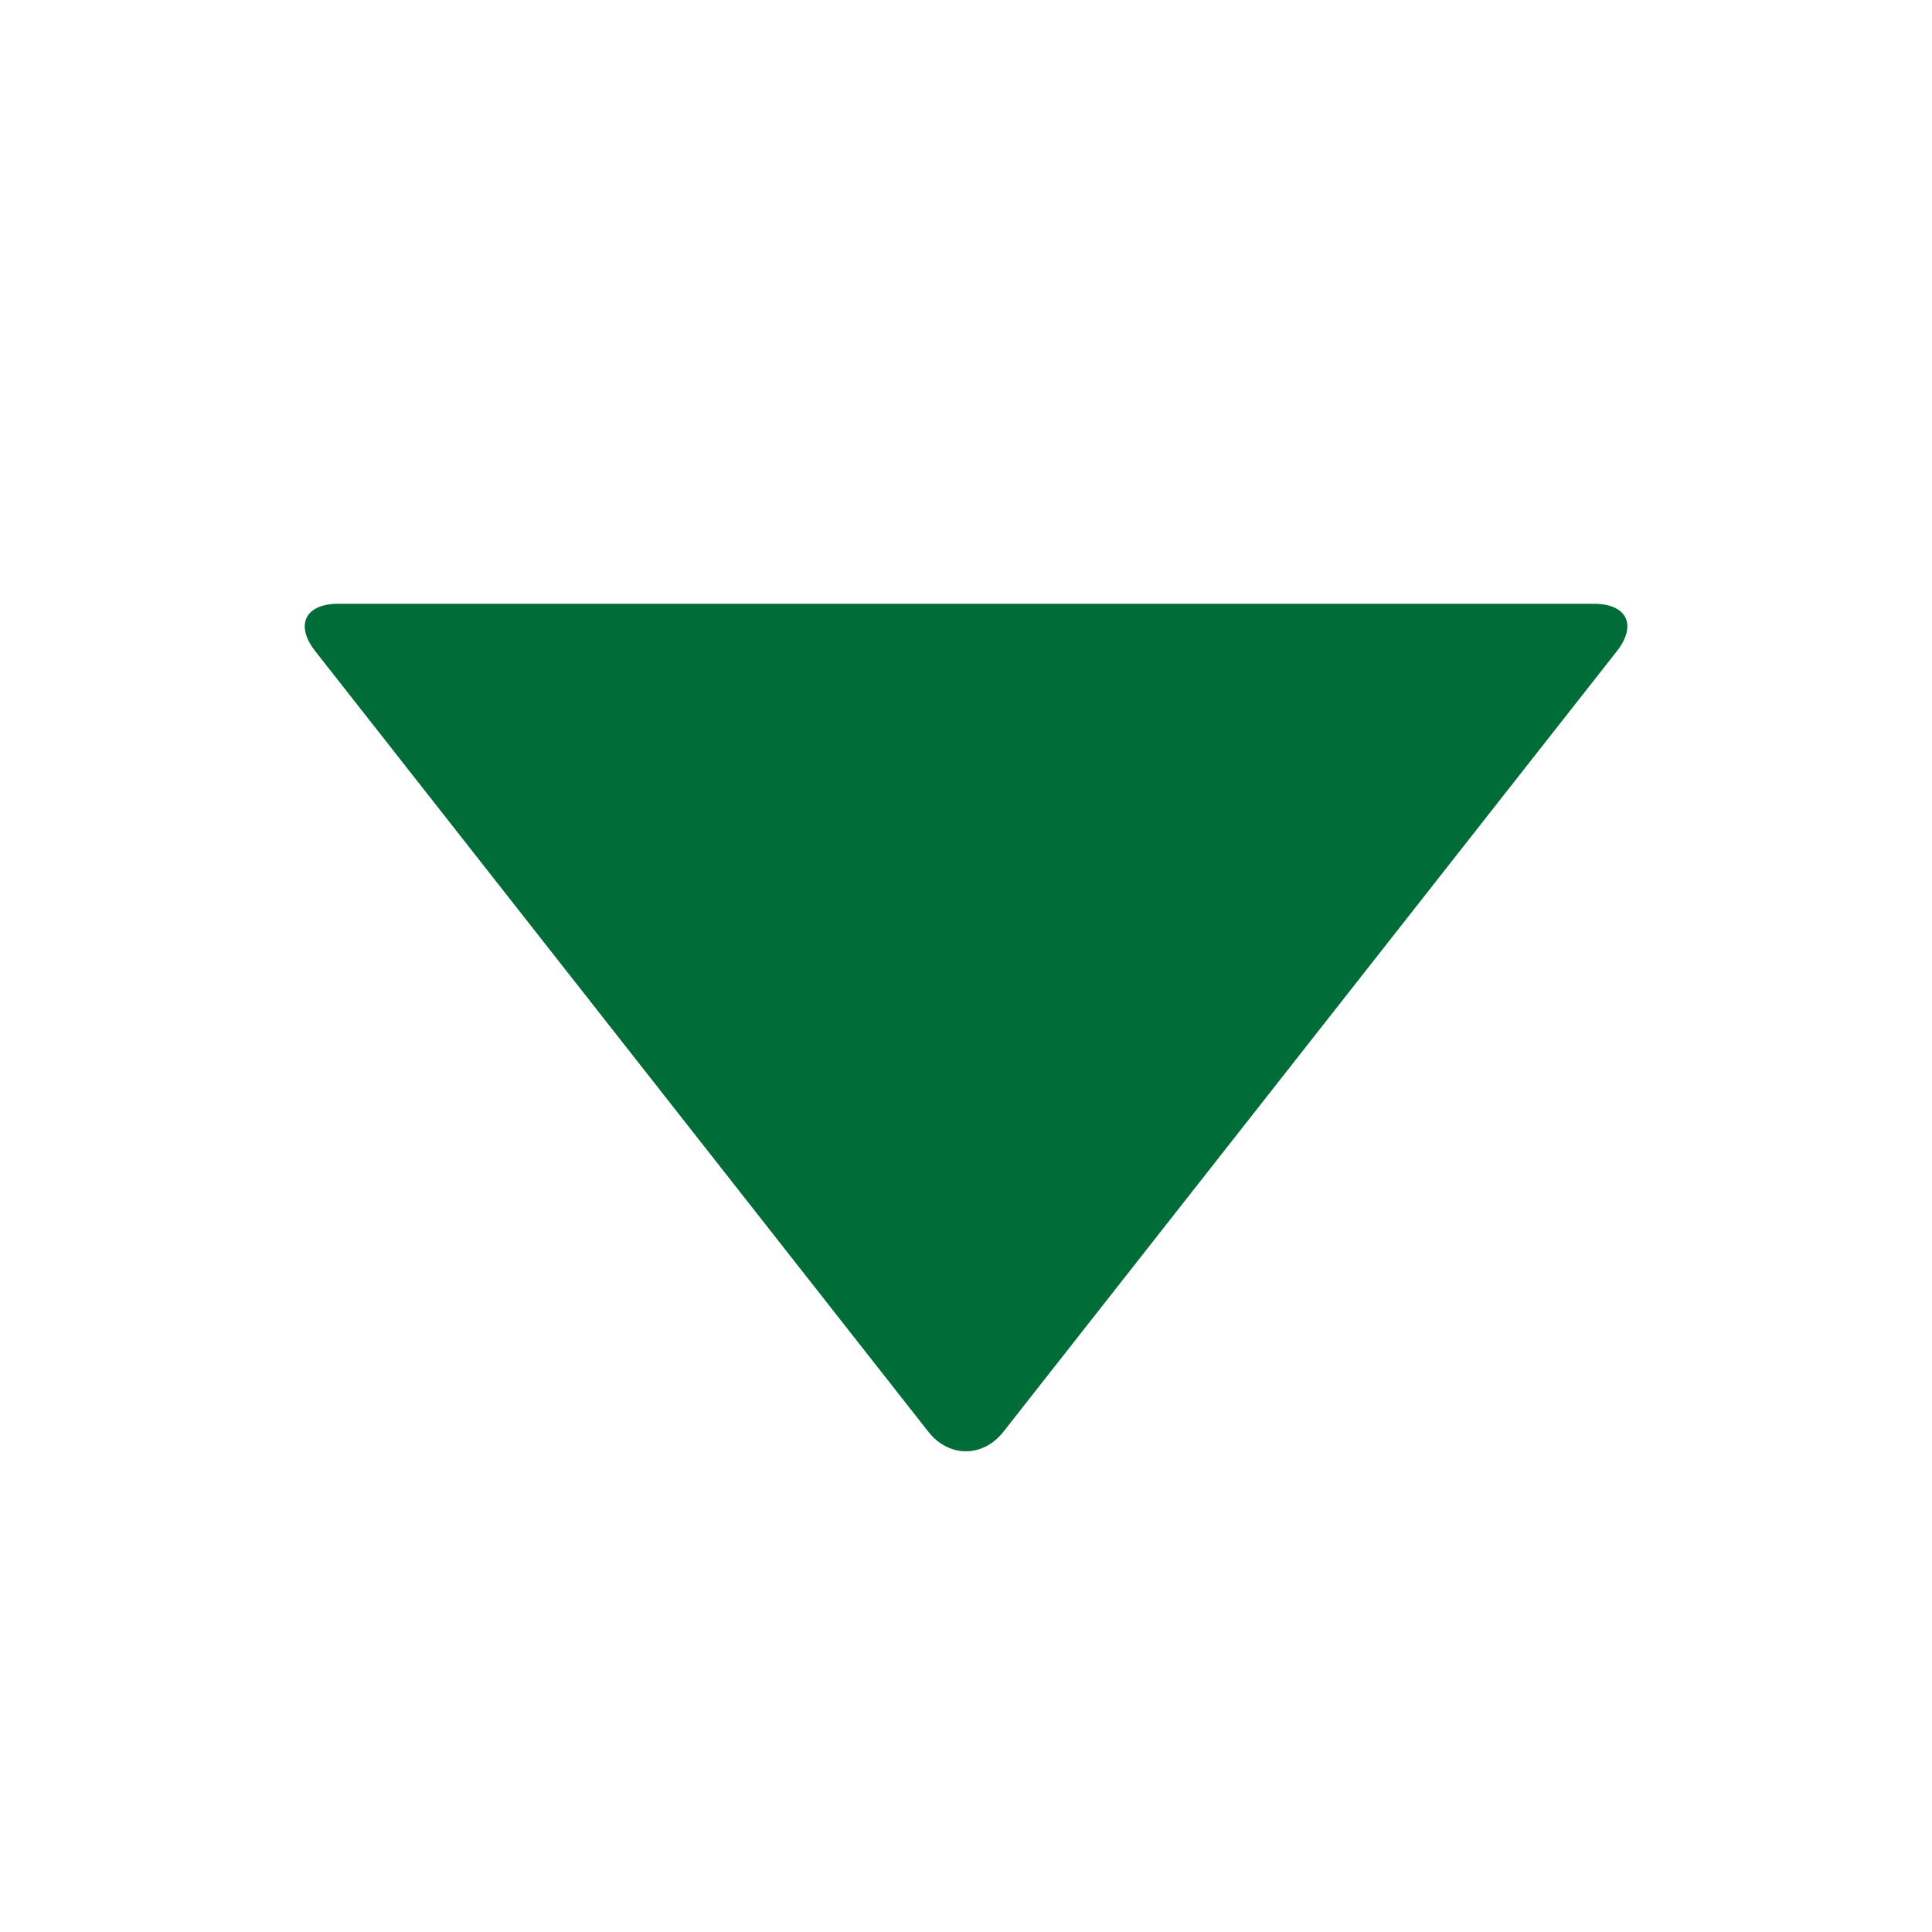 <svg xmlns="http://www.w3.org/2000/svg" width="16" height="16"><path fill="#006d38" d="M2.611 5.393c-.17-.216-.084-.393.191-.393h10.397c.275 0 .361.177.191.393l-5.08 6.464c-.17.216-.452.216-.622 0l-5.077-6.464z"/></svg>
